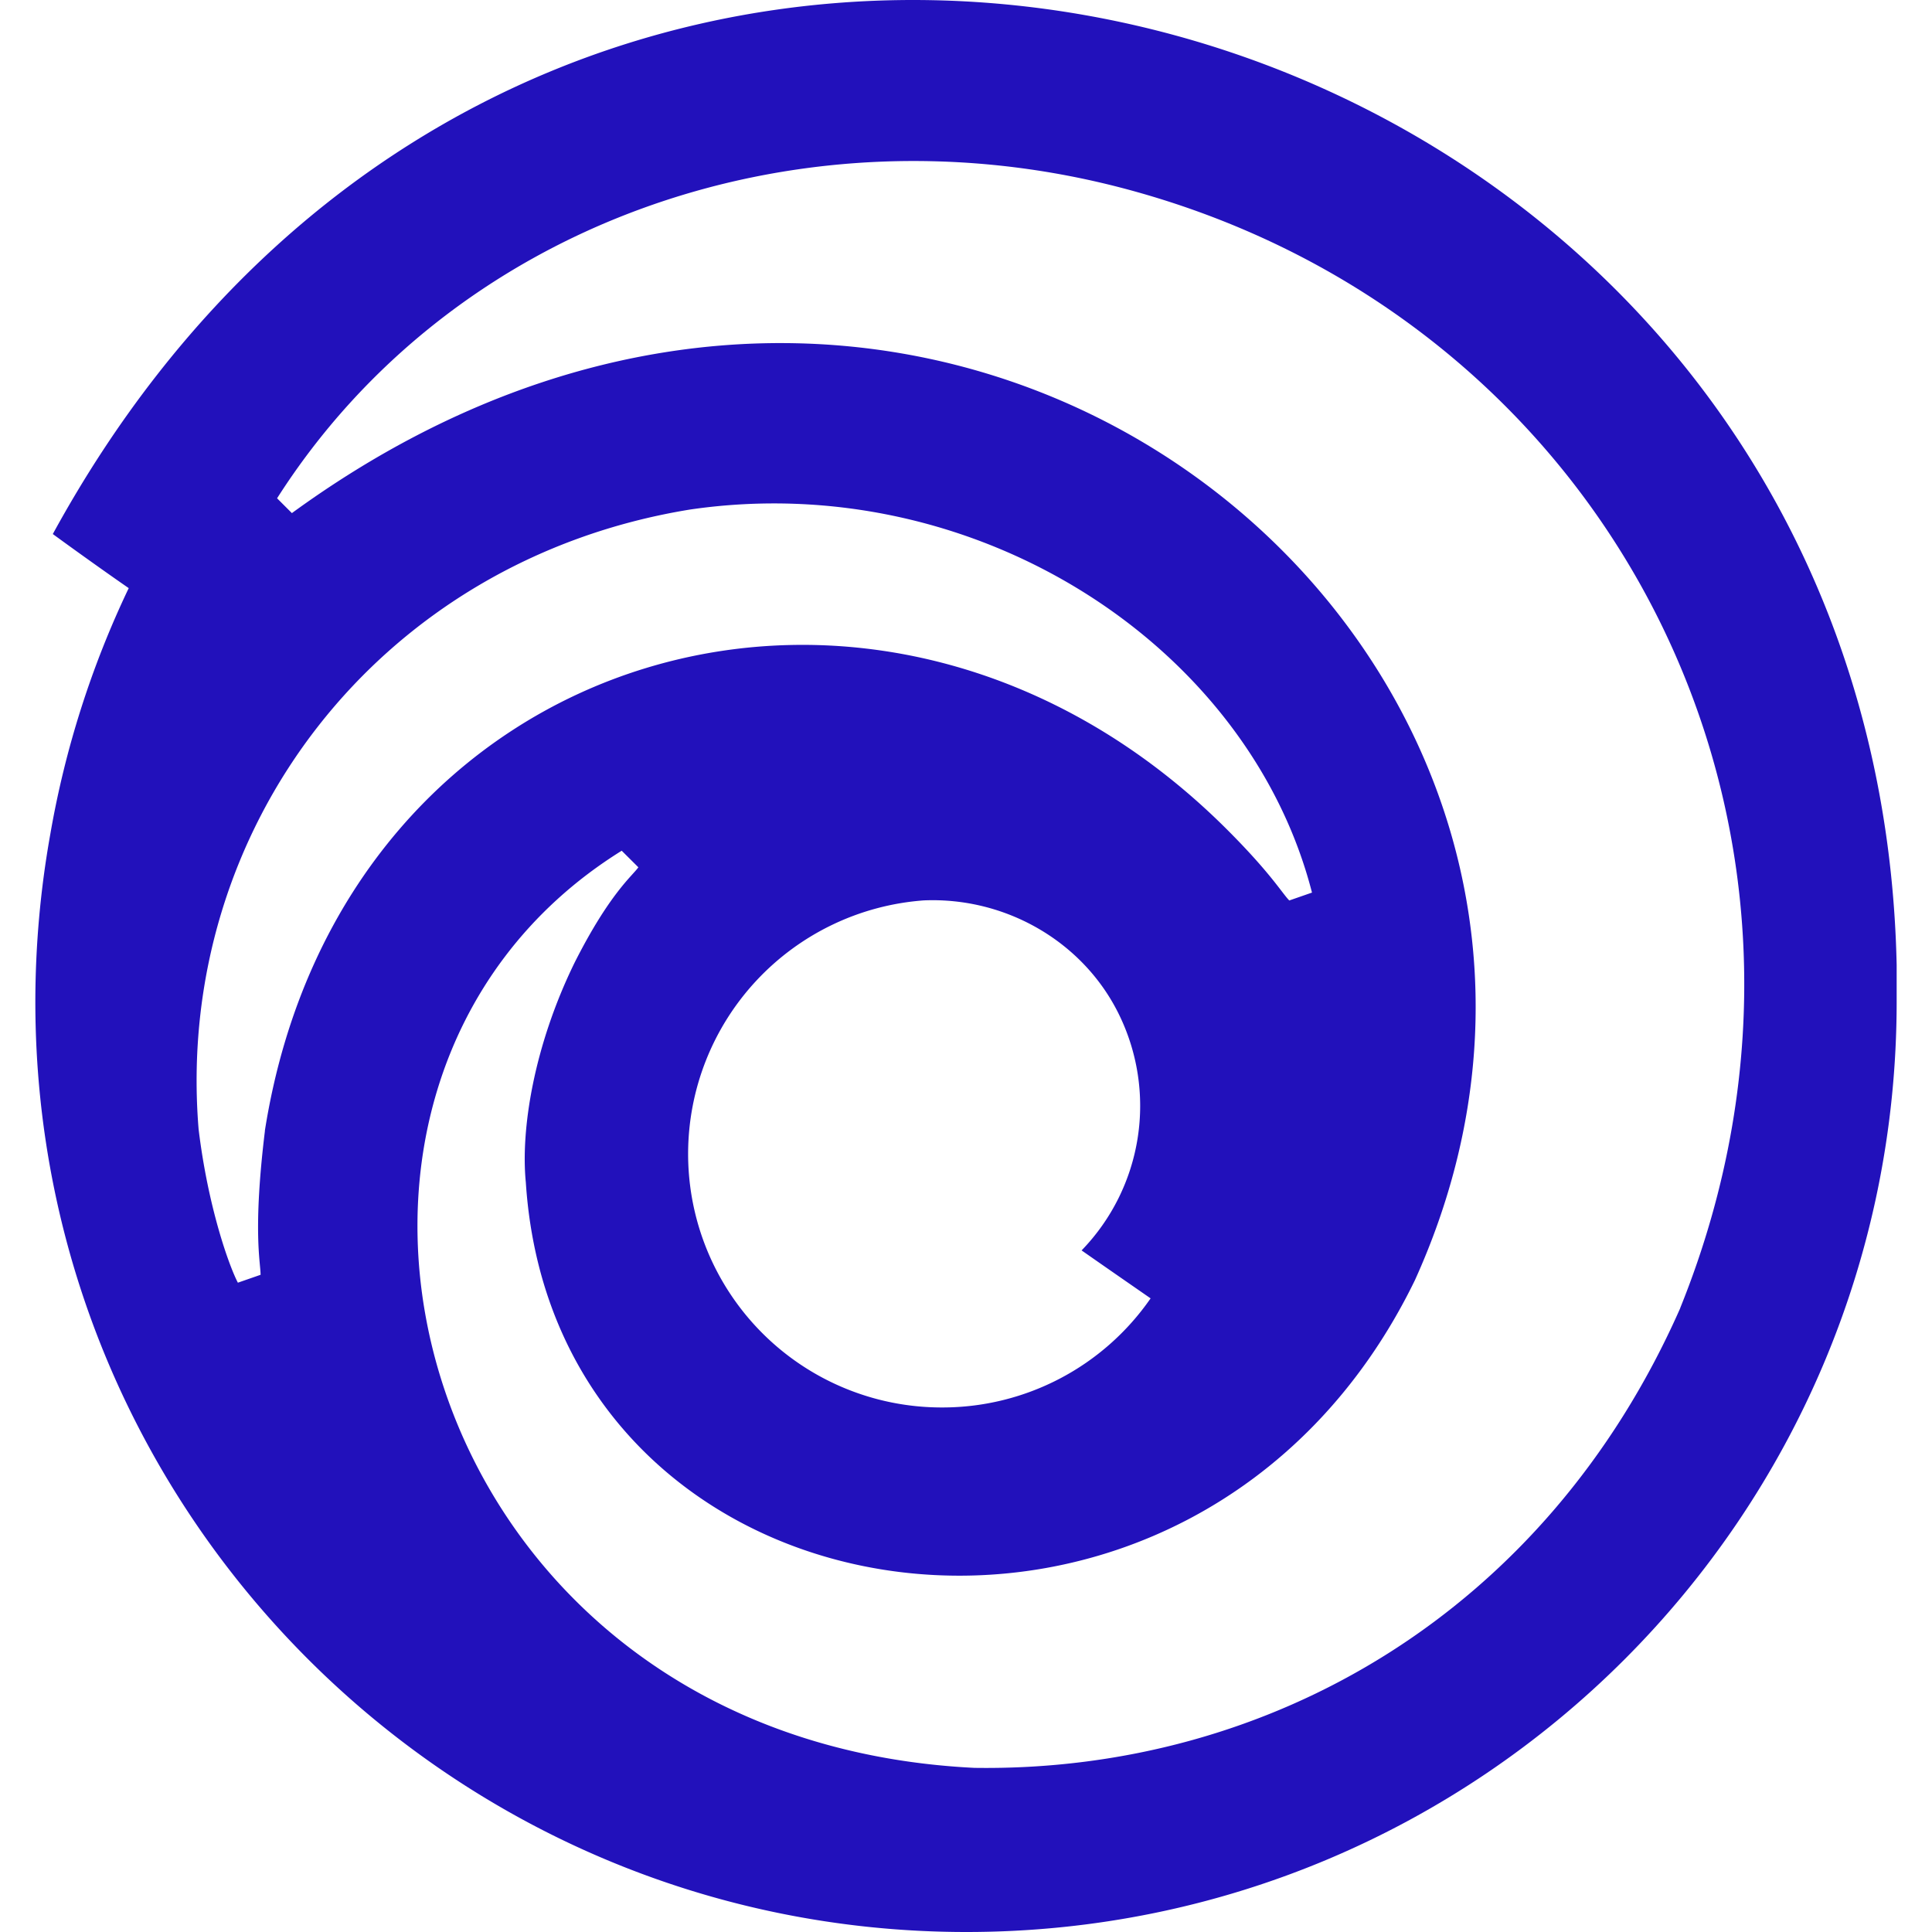 <svg role="img" width="32px" height="32px" viewBox="0 0 24 24" xmlns="http://www.w3.org/2000/svg"><title>Ubisoft</title><path fill="#21bd6" d="M23.561 11.988C23.301-.304 6.954-4.89.656 6.634c.282.206.661.477.943.672a11.747 11.747 0 00-.976 3.067 11.885 11.885 0 00-.184 2.071C.439 18.818 5.621 24 12.005 24c6.385 0 11.556-5.17 11.556-11.556v-.455zm-20.27 2.06c-.152 1.246-.054 1.636-.054 1.788l-.282.098c-.108-.206-.37-.932-.488-1.908C2.163 10.308 4.7 6.96 8.57 6.33c3.544-.52 6.937 1.68 7.728 4.758l-.282.098c-.087-.087-.228-.336-.77-.878-4.281-4.281-11.002-2.32-11.956 3.74zm11.002 2.081a3.145 3.145 0 01-2.59 1.355 3.15 3.15 0 01-3.155-3.155 3.159 3.159 0 012.927-3.144c1.018-.043 1.972.51 2.416 1.398a2.58 2.58 0 01-.455 2.95c.293.205.575.4.856.595zm6.58.12c-1.669 3.782-5.106 5.766-8.77 5.712-7.034-.347-9.083-8.466-4.38-11.393l.207.206c-.076.108-.358.325-.791 1.182-.51 1.041-.672 2.081-.607 2.732.369 5.67 8.314 6.83 11.045 1.214C21.057 8.217 11.822.401 3.626 6.374l-.184-.184C5.599 2.808 9.816 1.3 13.837 2.309c6.147 1.55 9.453 7.956 7.035 13.94z"/></svg>